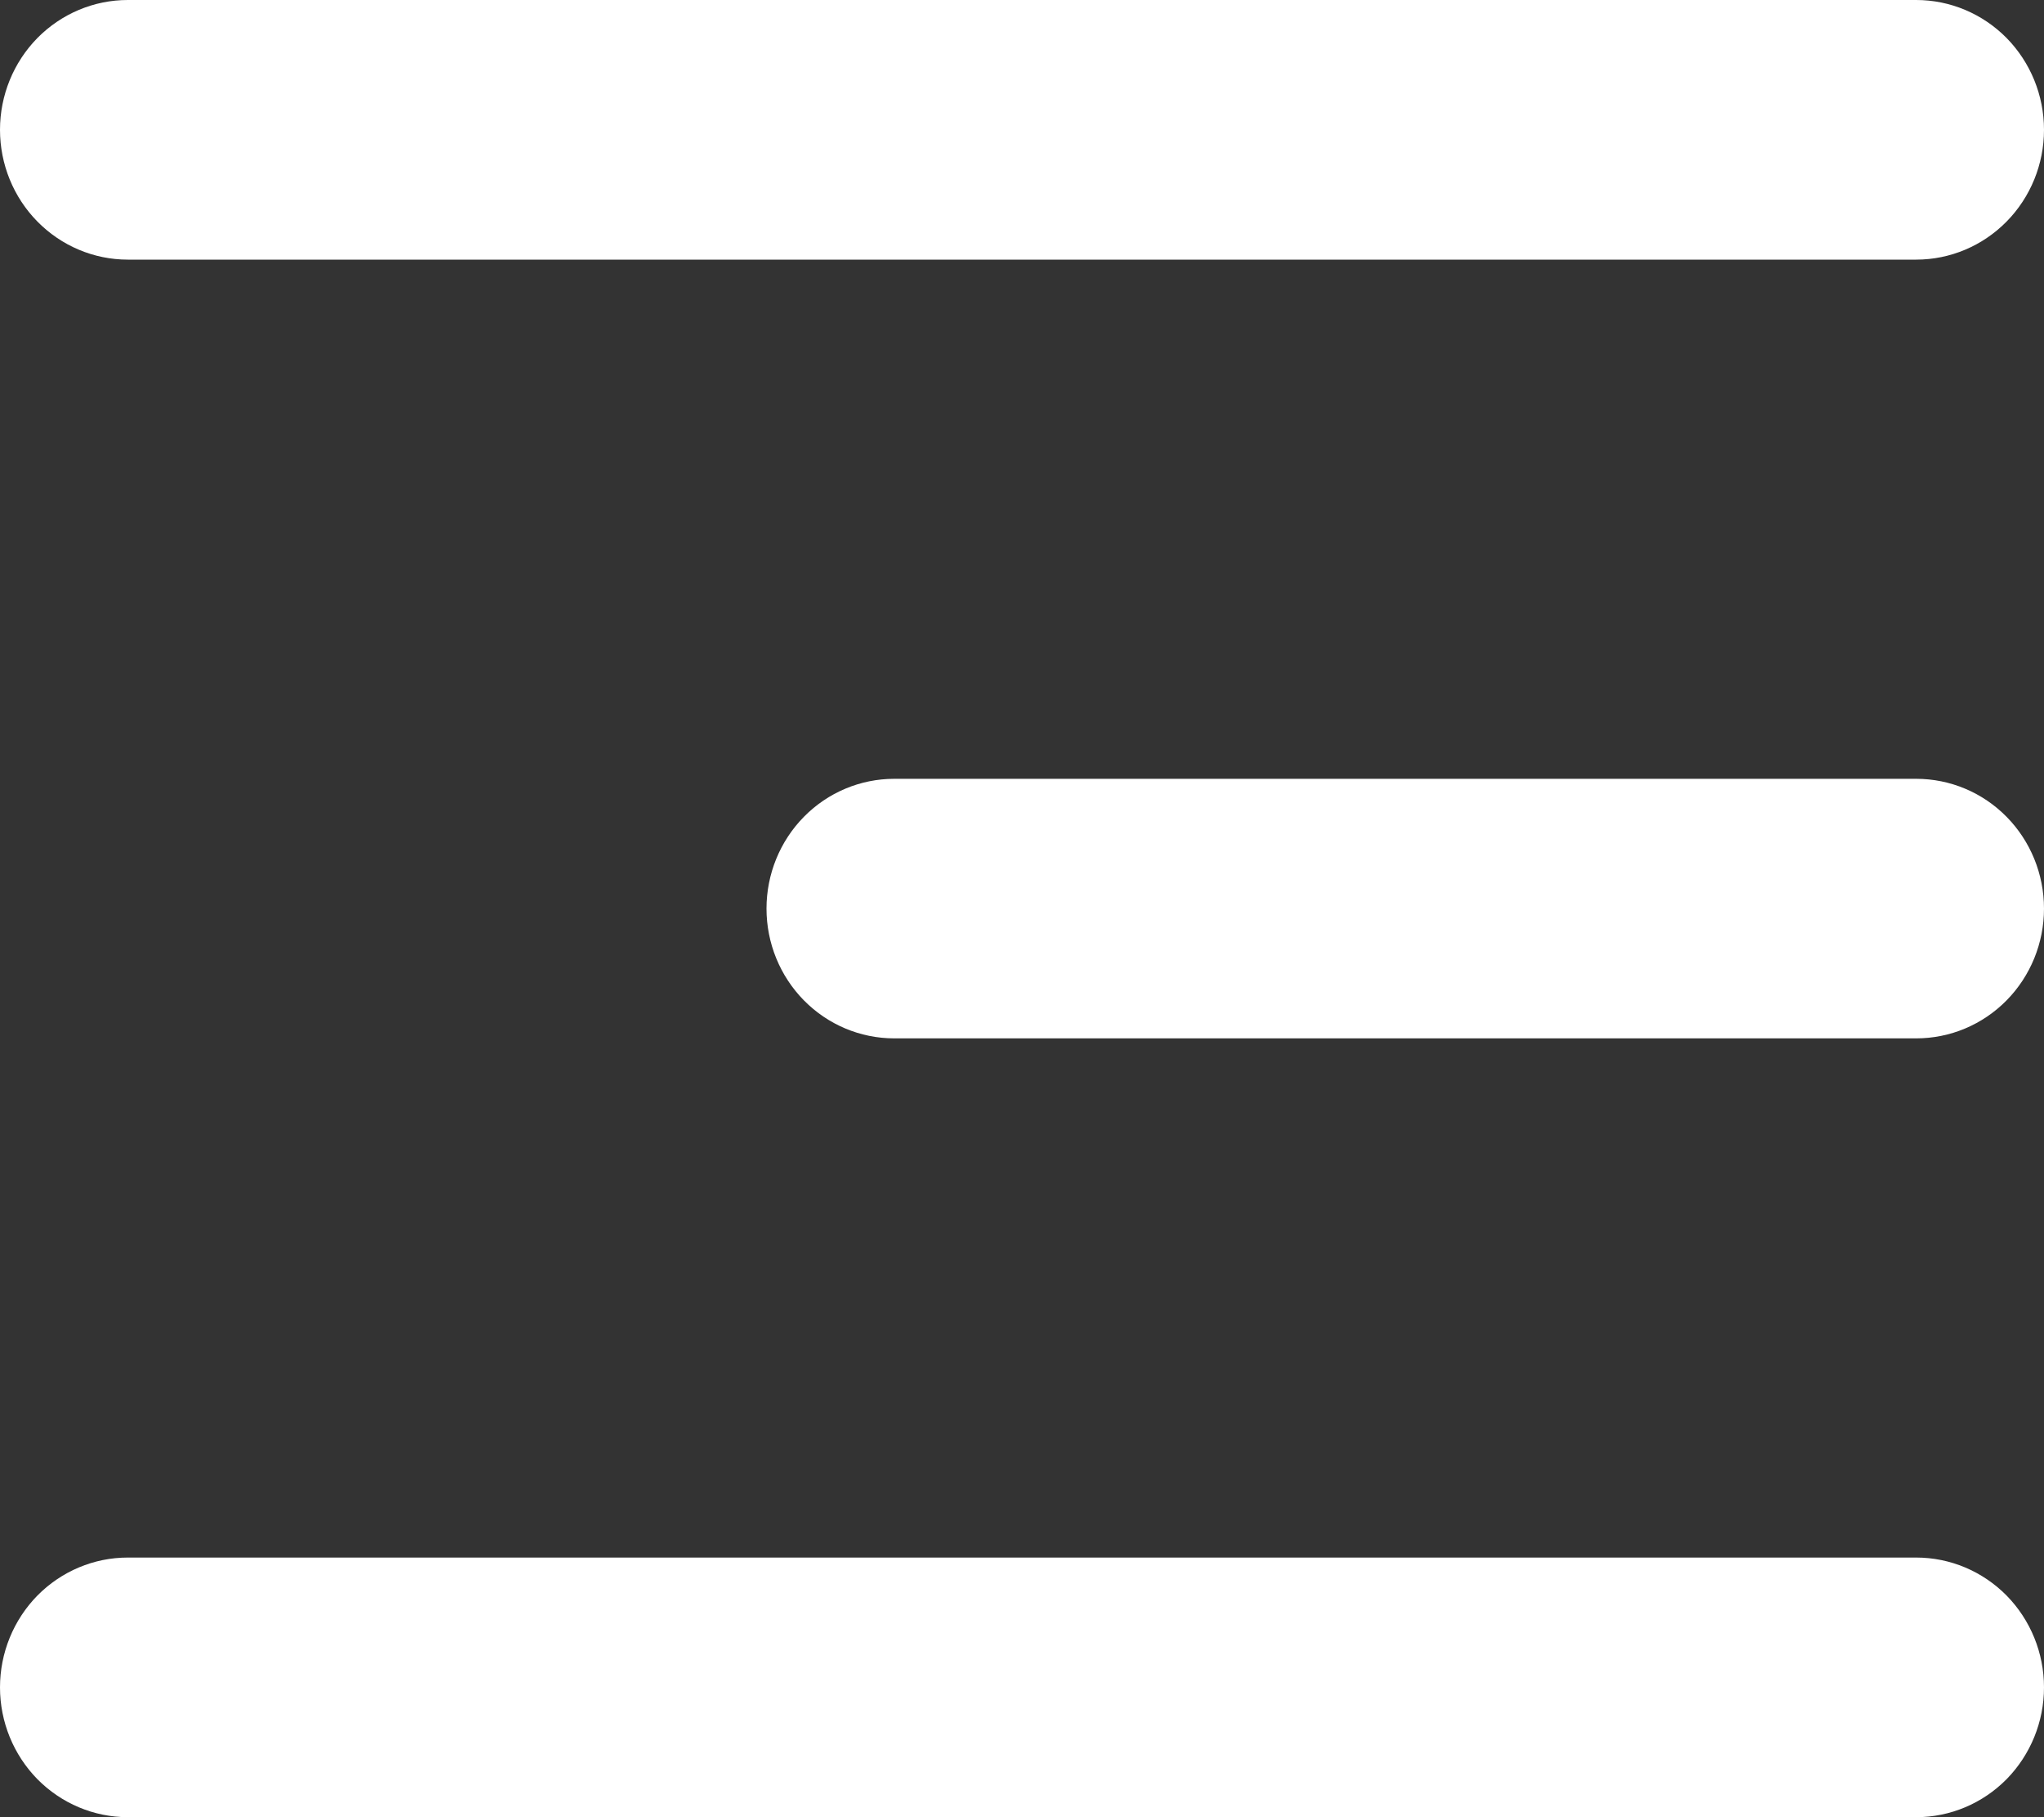 <svg width="27" height="24" viewBox="0 0 27 24" fill="none" xmlns="http://www.w3.org/2000/svg">
<rect x="0" y="0" width="27" height="24" fill="#333333" stroke="none"/>
<path d="M0 1.714C0 1.26 0.178 0.824 0.494 0.502C0.811 0.181 1.24 0 1.688 0H25.312C25.76 0 26.189 0.181 26.506 0.502C26.822 0.824 27 1.26 27 1.714C27 2.169 26.822 2.605 26.506 2.926C26.189 3.248 25.76 3.429 25.312 3.429H1.688C1.24 3.429 0.811 3.248 0.494 2.926C0.178 2.605 0 2.169 0 1.714ZM0 22.286C0 21.831 0.178 21.395 0.494 21.073C0.811 20.752 1.24 20.571 1.688 20.571H25.312C25.76 20.571 26.189 20.752 26.506 21.073C26.822 21.395 27 21.831 27 22.286C27 22.74 26.822 23.176 26.506 23.498C26.189 23.819 25.76 24 25.312 24H1.688C1.24 24 0.811 23.819 0.494 23.498C0.178 23.176 0 22.74 0 22.286ZM11.812 10.286C11.365 10.286 10.936 10.466 10.619 10.788C10.303 11.109 10.125 11.545 10.125 12C10.125 12.455 10.303 12.891 10.619 13.212C10.936 13.534 11.365 13.714 11.812 13.714H25.312C25.76 13.714 26.189 13.534 26.506 13.212C26.822 12.891 27 12.455 27 12C27 11.545 26.822 11.109 26.506 10.788C26.189 10.466 25.76 10.286 25.312 10.286H11.812Z" fill="white"/>
</svg>
